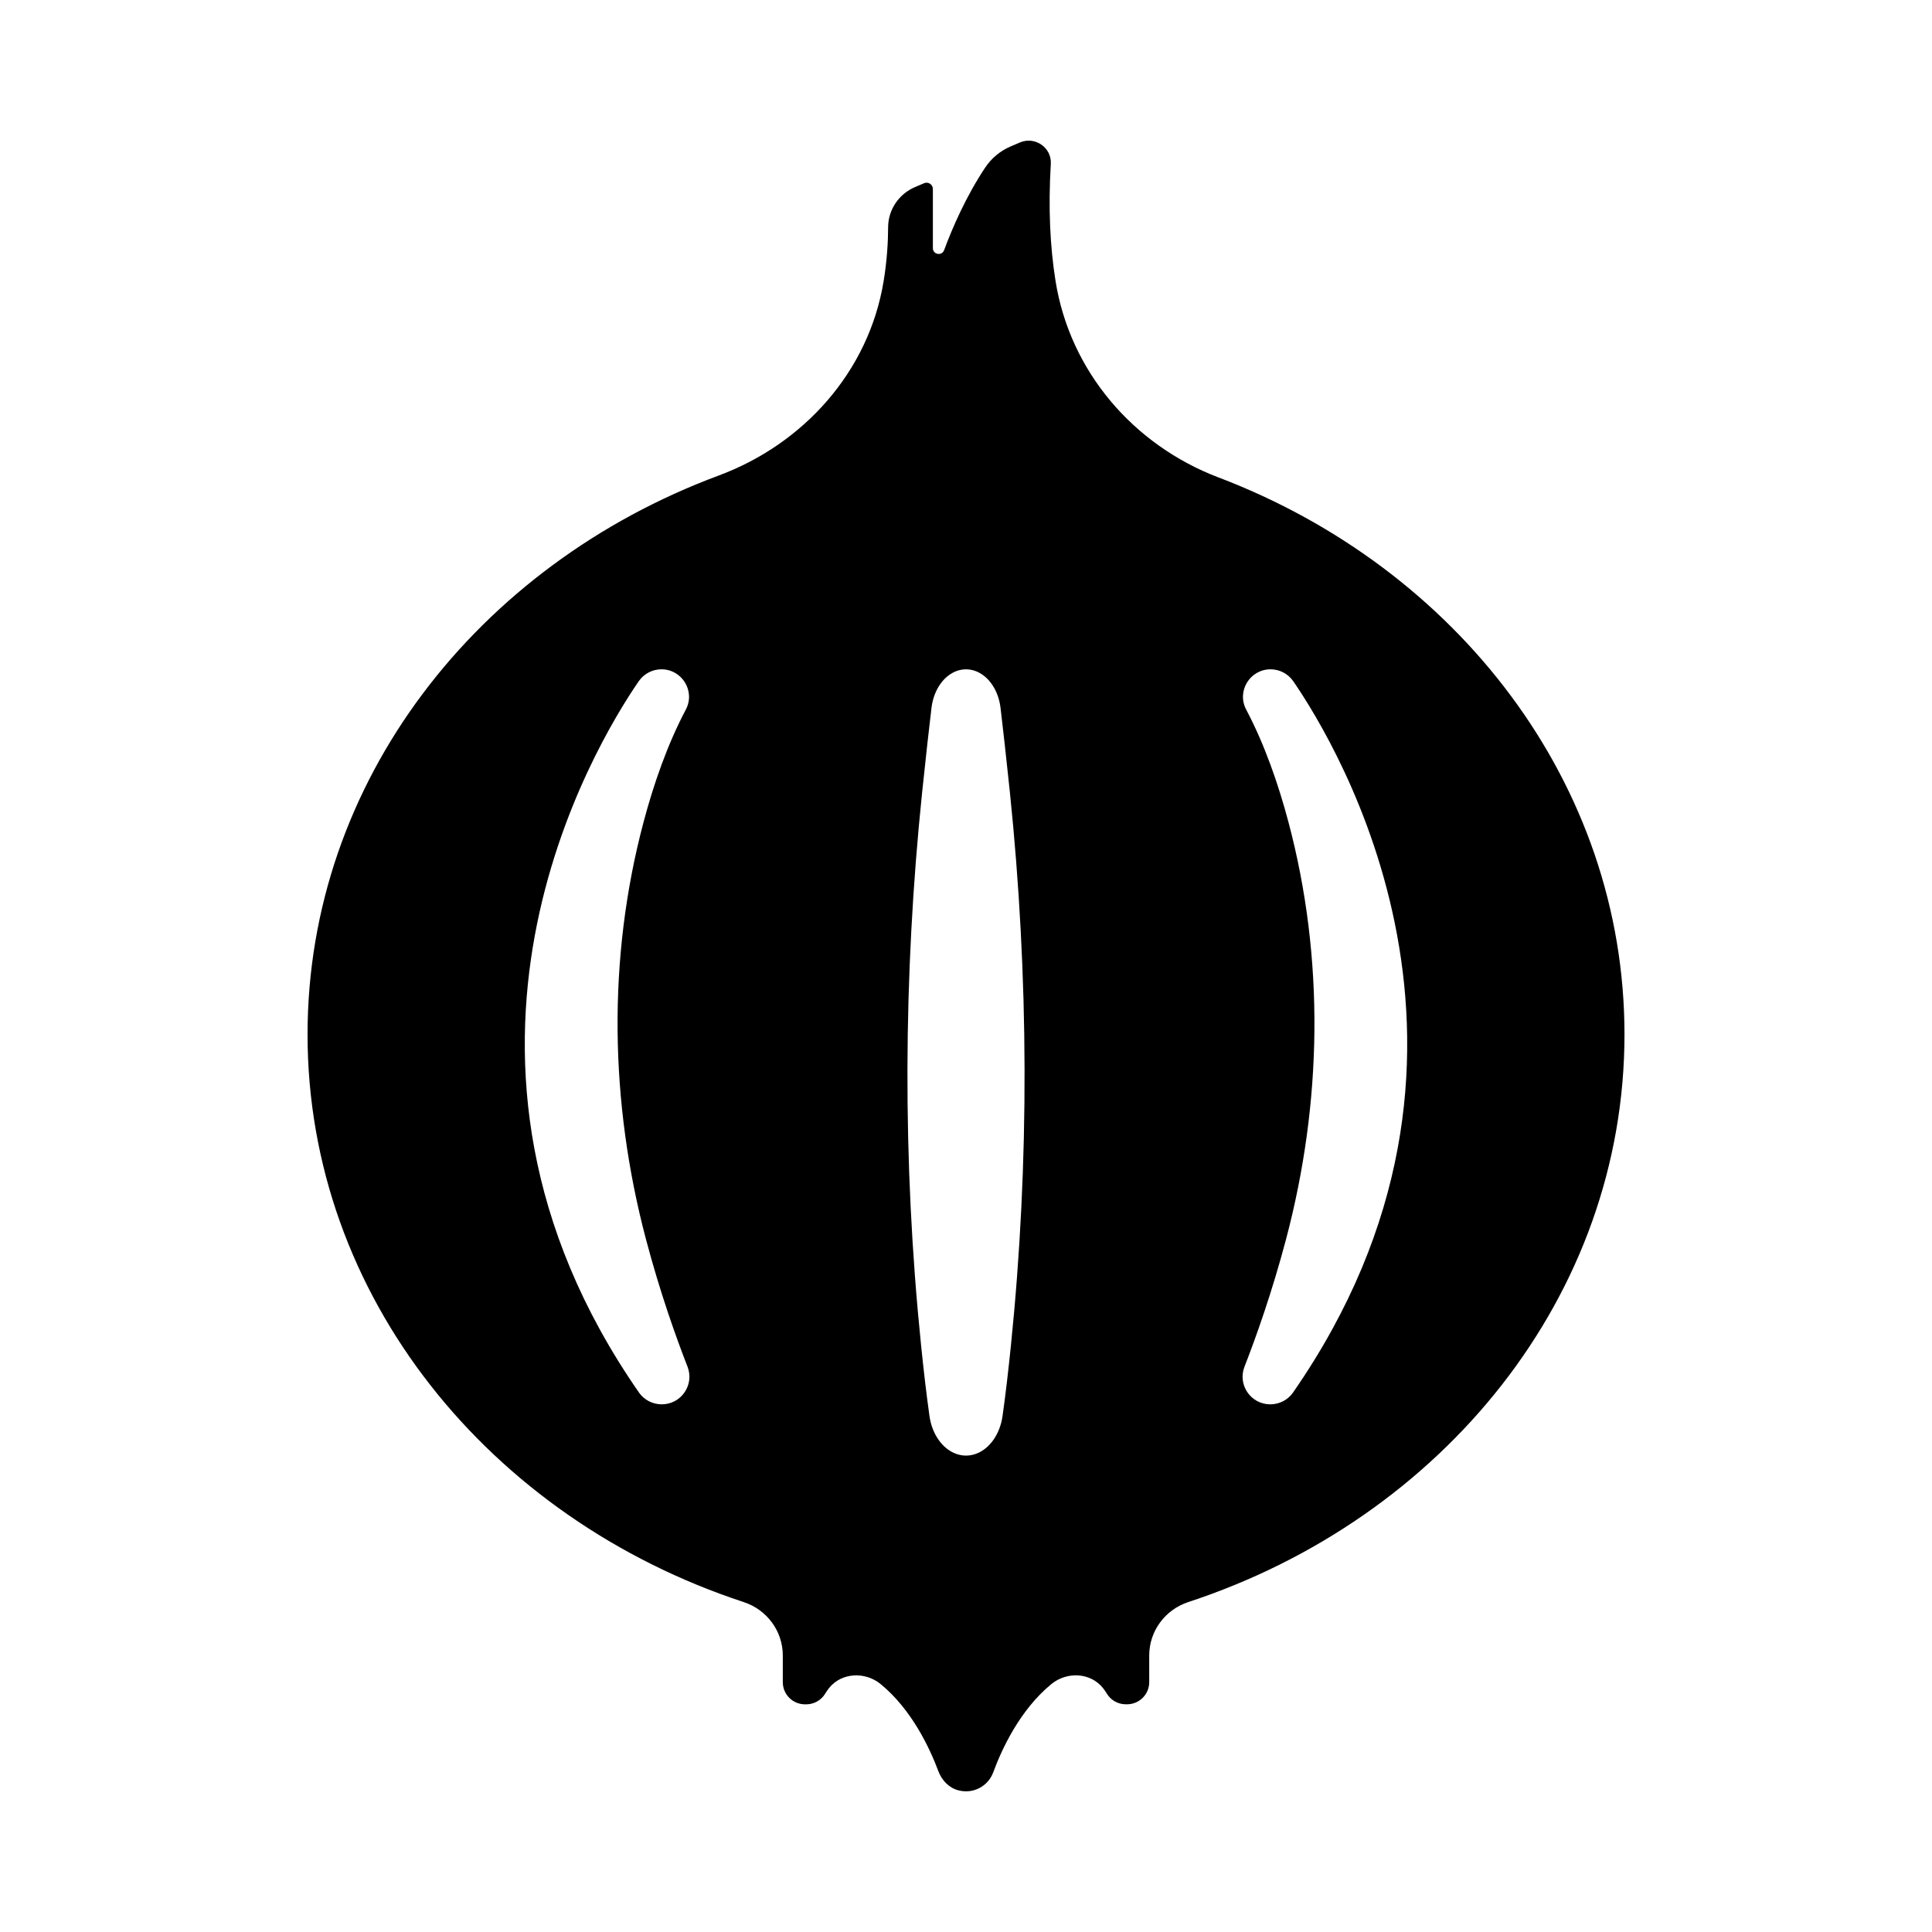 <?xml version="1.0" encoding="UTF-8"?>
<!-- Uploaded to: ICON Repo, www.svgrepo.com, Generator: ICON Repo Mixer Tools -->
<svg fill="#000000" width="800px" height="800px" version="1.1" viewBox="144 144 512 512" xmlns="http://www.w3.org/2000/svg">
 <path d="m466.94 270.54c-22.66-8.629-39.426-28.199-43.223-52.145-1.434-9.027-1.945-19.285-1.242-30.949 0.262-4.328-4.18-7.394-8.168-5.695l-2.457 1.043c-2.777 1.18-5.144 3.16-6.812 5.68-5.047 7.625-8.602 15.789-10.84 21.824-0.598 1.613-2.977 1.172-2.977-0.551v-15.656c0-1.199-1.223-2.008-2.324-1.539l-2.391 1.016c-4.289 1.824-7.133 6-7.144 10.66-0.012 3.777-0.277 8.754-1.207 14.375-3.934 23.805-21.09 43.023-43.711 51.426-63.875 23.738-108.94 81.086-108.94 148.11 0 69.324 48.211 128.3 115.59 150.43 6.148 2.019 10.355 7.684 10.355 14.156v7.066c0 3.242 2.629 5.871 5.871 5.871h0.352c2.055 0 3.965-1.082 5.023-2.848 0.324-0.539 0.668-1.031 1.031-1.484 3.324-4.129 9.562-4.387 13.66-1.023 8.215 6.734 12.992 16.918 15.297 23.09 0.902 2.414 2.805 4.418 5.305 5.062 3.992 1.035 7.879-1.121 9.223-4.766 2.262-6.137 7.059-16.543 15.406-23.391 4.098-3.363 10.336-3.109 13.66 1.023 0.359 0.449 0.707 0.941 1.031 1.48 1.055 1.766 2.965 2.848 5.023 2.848h0.352c3.242 0 5.871-2.629 5.871-5.871v-7.066c0-6.473 4.207-12.133 10.359-14.156 67.375-22.133 115.59-81.105 115.59-150.43-0.004-66.531-44.41-123.55-107.55-147.59zm-147.58 245.62c-2.391 0-4.664-1.16-6.027-3.125-61.758-88.957-11.77-171.46-0.082-188.47 1.371-1.992 3.621-3.191 6.035-3.191 5.481 0 9.027 5.816 6.469 10.664-4.867 9.211-8.504 19.637-11.215 29.852-9.605 36.176-8.93 74.312 0.641 110.5 3.742 14.148 7.973 26 11.016 33.789 1.879 4.812-1.672 9.984-6.836 9.984zm92.551-15.652c-0.684 6.684-1.426 13.082-2.223 18.734-0.688 4.879-3.473 8.781-7.133 10.066-1.672 0.586-3.434 0.586-5.106 0-3.66-1.285-6.445-5.188-7.133-10.066-0.797-5.652-1.539-12.047-2.223-18.734-4.965-48.594-4.75-97.875 0.273-146.46 0.977-9.441 1.879-17.316 2.484-22.426 0.473-3.977 2.418-7.367 5.199-9.082 2.504-1.547 5.406-1.547 7.91 0 2.781 1.719 4.727 5.106 5.195 9.082 0.605 5.109 1.508 12.984 2.484 22.426 5.019 48.582 5.234 97.863 0.27 146.46zm74.754 12.531c-1.363 1.965-3.637 3.125-6.027 3.125-5.164 0-8.711-5.172-6.832-9.984 3.043-7.789 7.273-19.645 11.016-33.789 9.57-36.184 10.246-74.32 0.641-110.5-2.715-10.215-6.352-20.641-11.215-29.852-2.562-4.848 0.984-10.664 6.469-10.664 2.418 0 4.668 1.199 6.035 3.191 11.684 17.004 61.672 99.508-0.086 188.47z"/>
</svg>